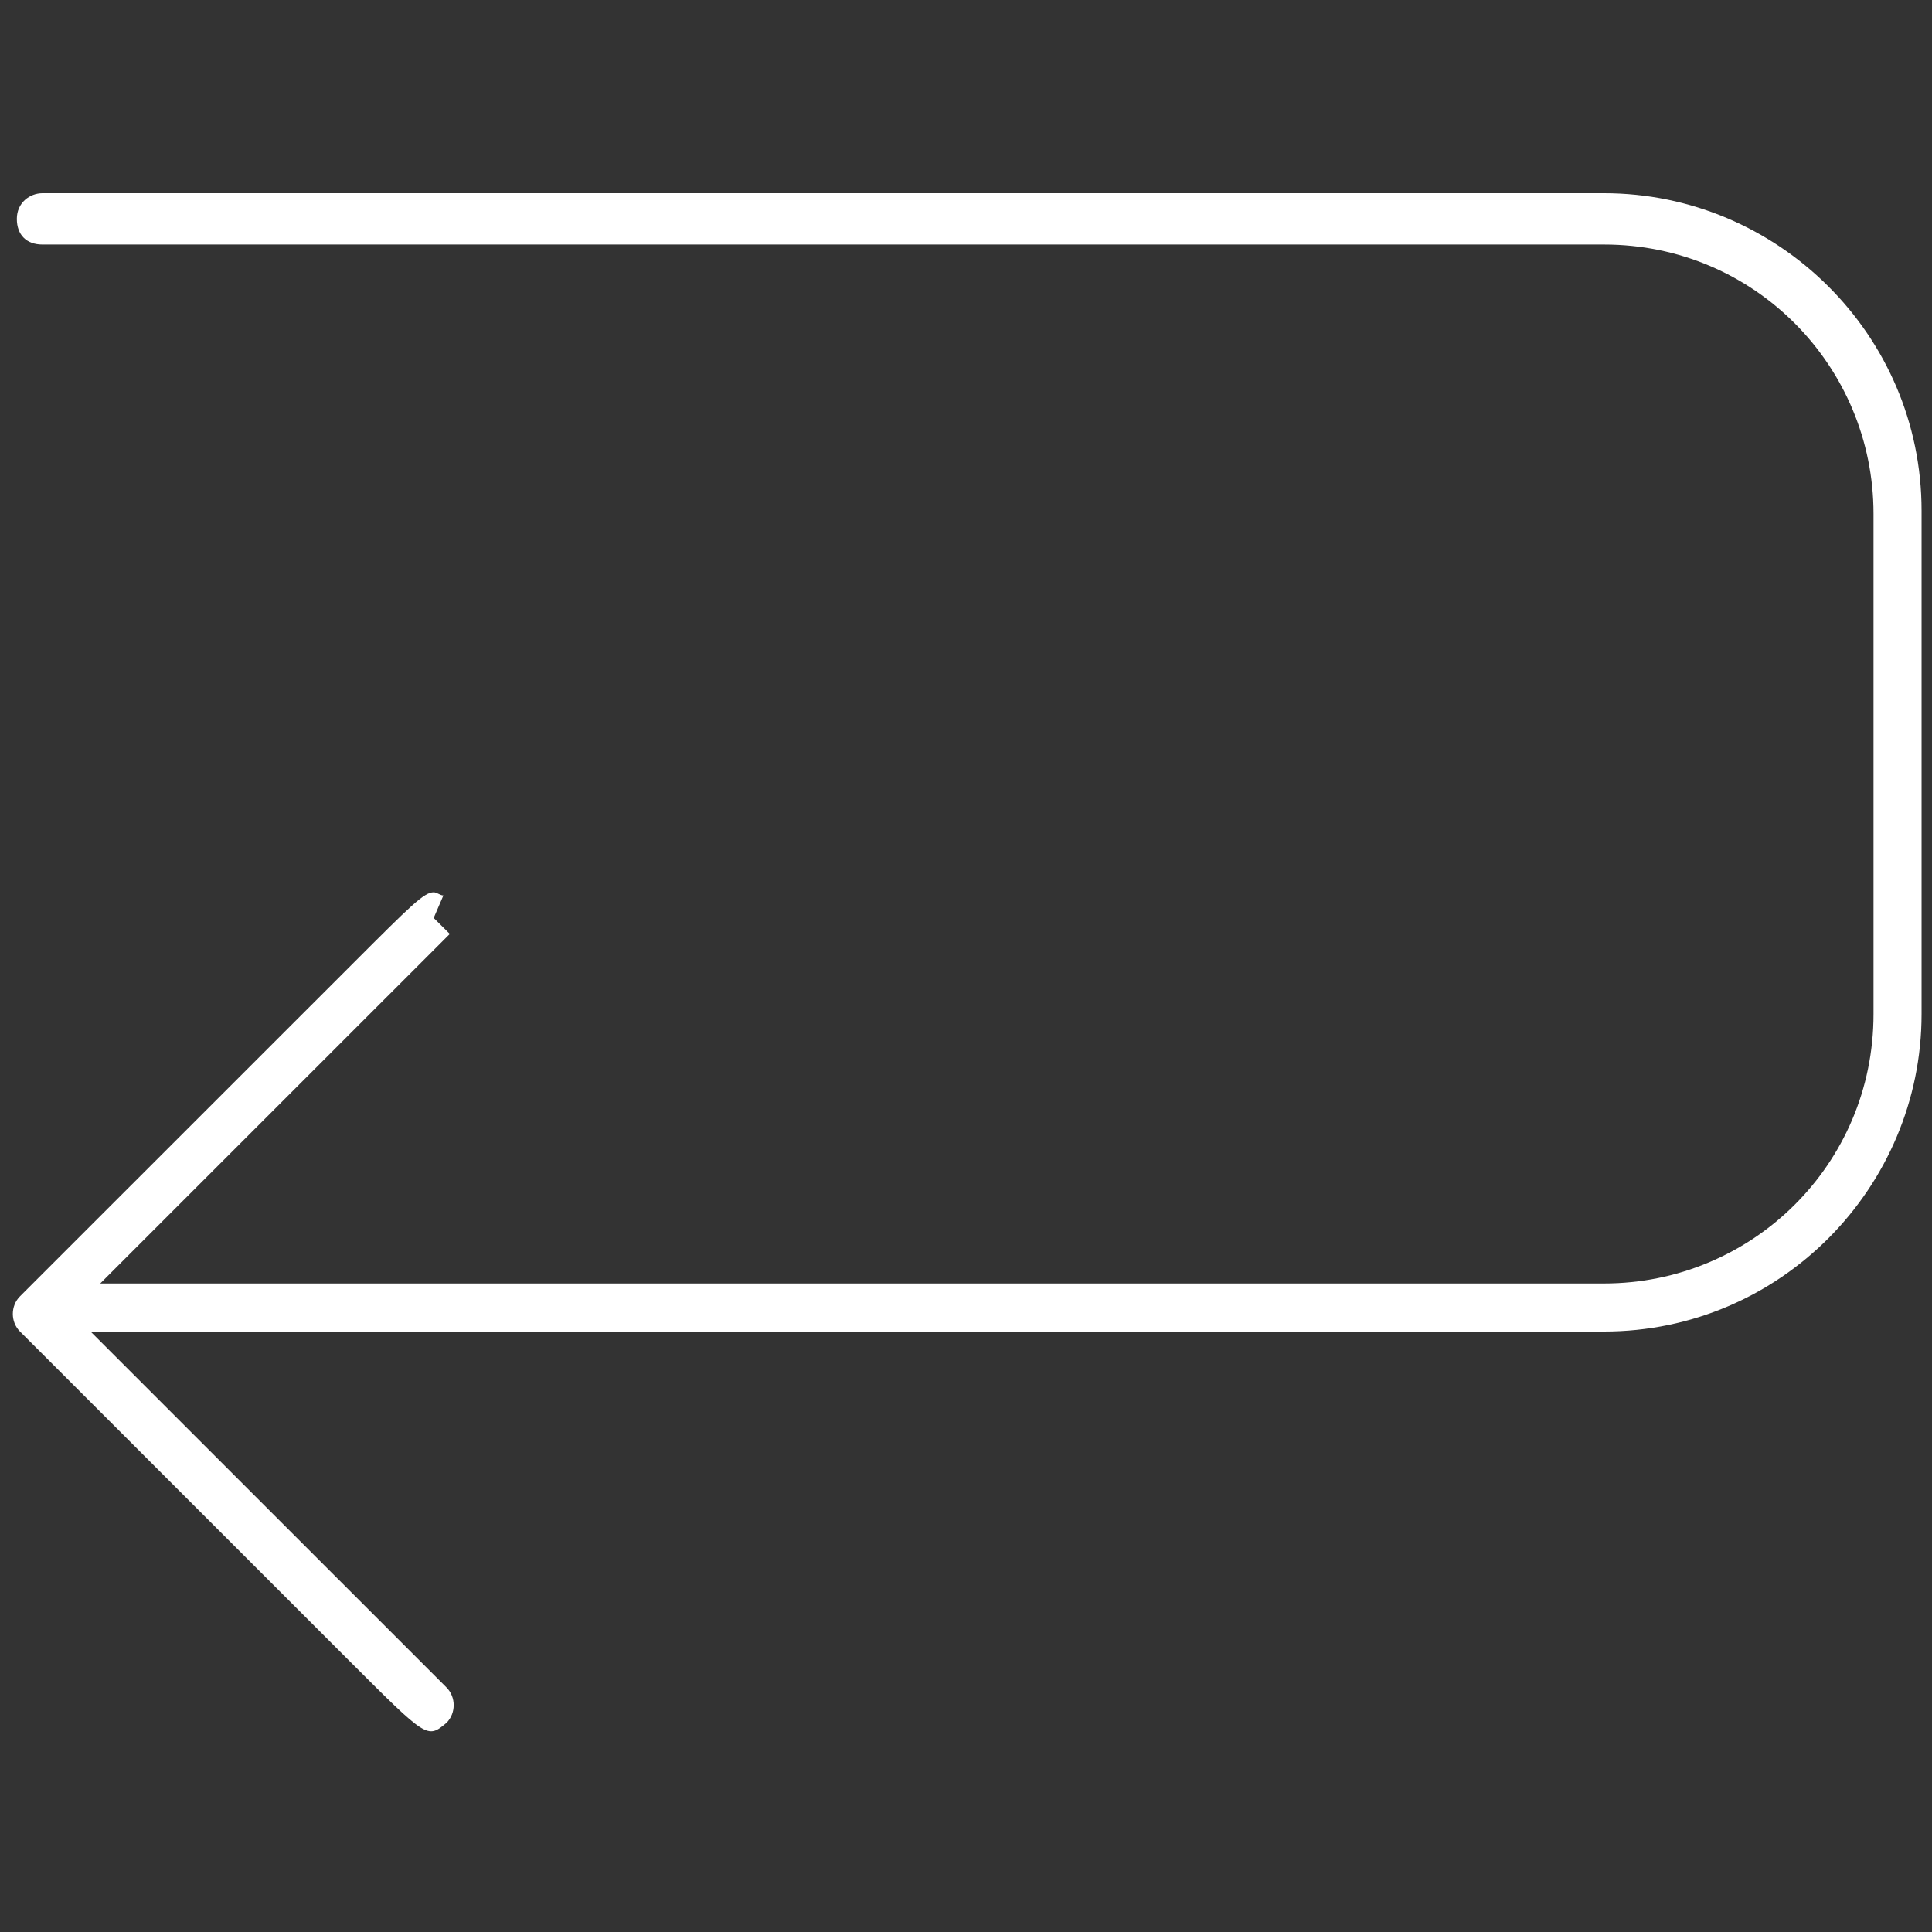 <svg version="1.0" preserveAspectRatio="xMidYMid meet" height="80" viewBox="0 0 60 60" zoomAndPan="magnify" width="80" xmlns:xlink="http://www.w3.org/1999/xlink" xmlns="http://www.w3.org/2000/svg"><rect x="0" y="0" width="60" height="60" fill="#333333" stroke="none"/><path fill-rule="nonzero" fill-opacity="1" d="M 13.469 27.711 C 13.172 27.711 12.773 28.109 10.98 29.902 L 0.621 40.258 C 0.324 40.555 0.324 41.055 0.621 41.352 L 10.879 51.609 C 13.27 54 13.27 54 13.867 53.504 C 14.164 53.203 14.164 52.707 13.867 52.406 L 2.812 41.352 L 49.816 41.352 C 55.293 41.352 59.676 36.871 59.676 31.492 L 59.676 15.859 C 59.676 10.383 55.195 6 49.816 6 L 1.32 6 C 0.922 6 0.523 6.297 0.523 6.797 C 0.523 7.293 0.82 7.594 1.32 7.594 L 49.816 7.594 C 54.496 7.594 58.184 11.379 58.184 15.957 L 58.184 31.492 C 58.184 36.176 54.398 39.859 49.816 39.859 L 3.113 39.859 L 13.969 29.004 L 13.469 28.508 L 13.77 27.809 C 13.668 27.809 13.57 27.711 13.469 27.711 Z M 13.469 27.711" fill="#ffffff"></path></svg>